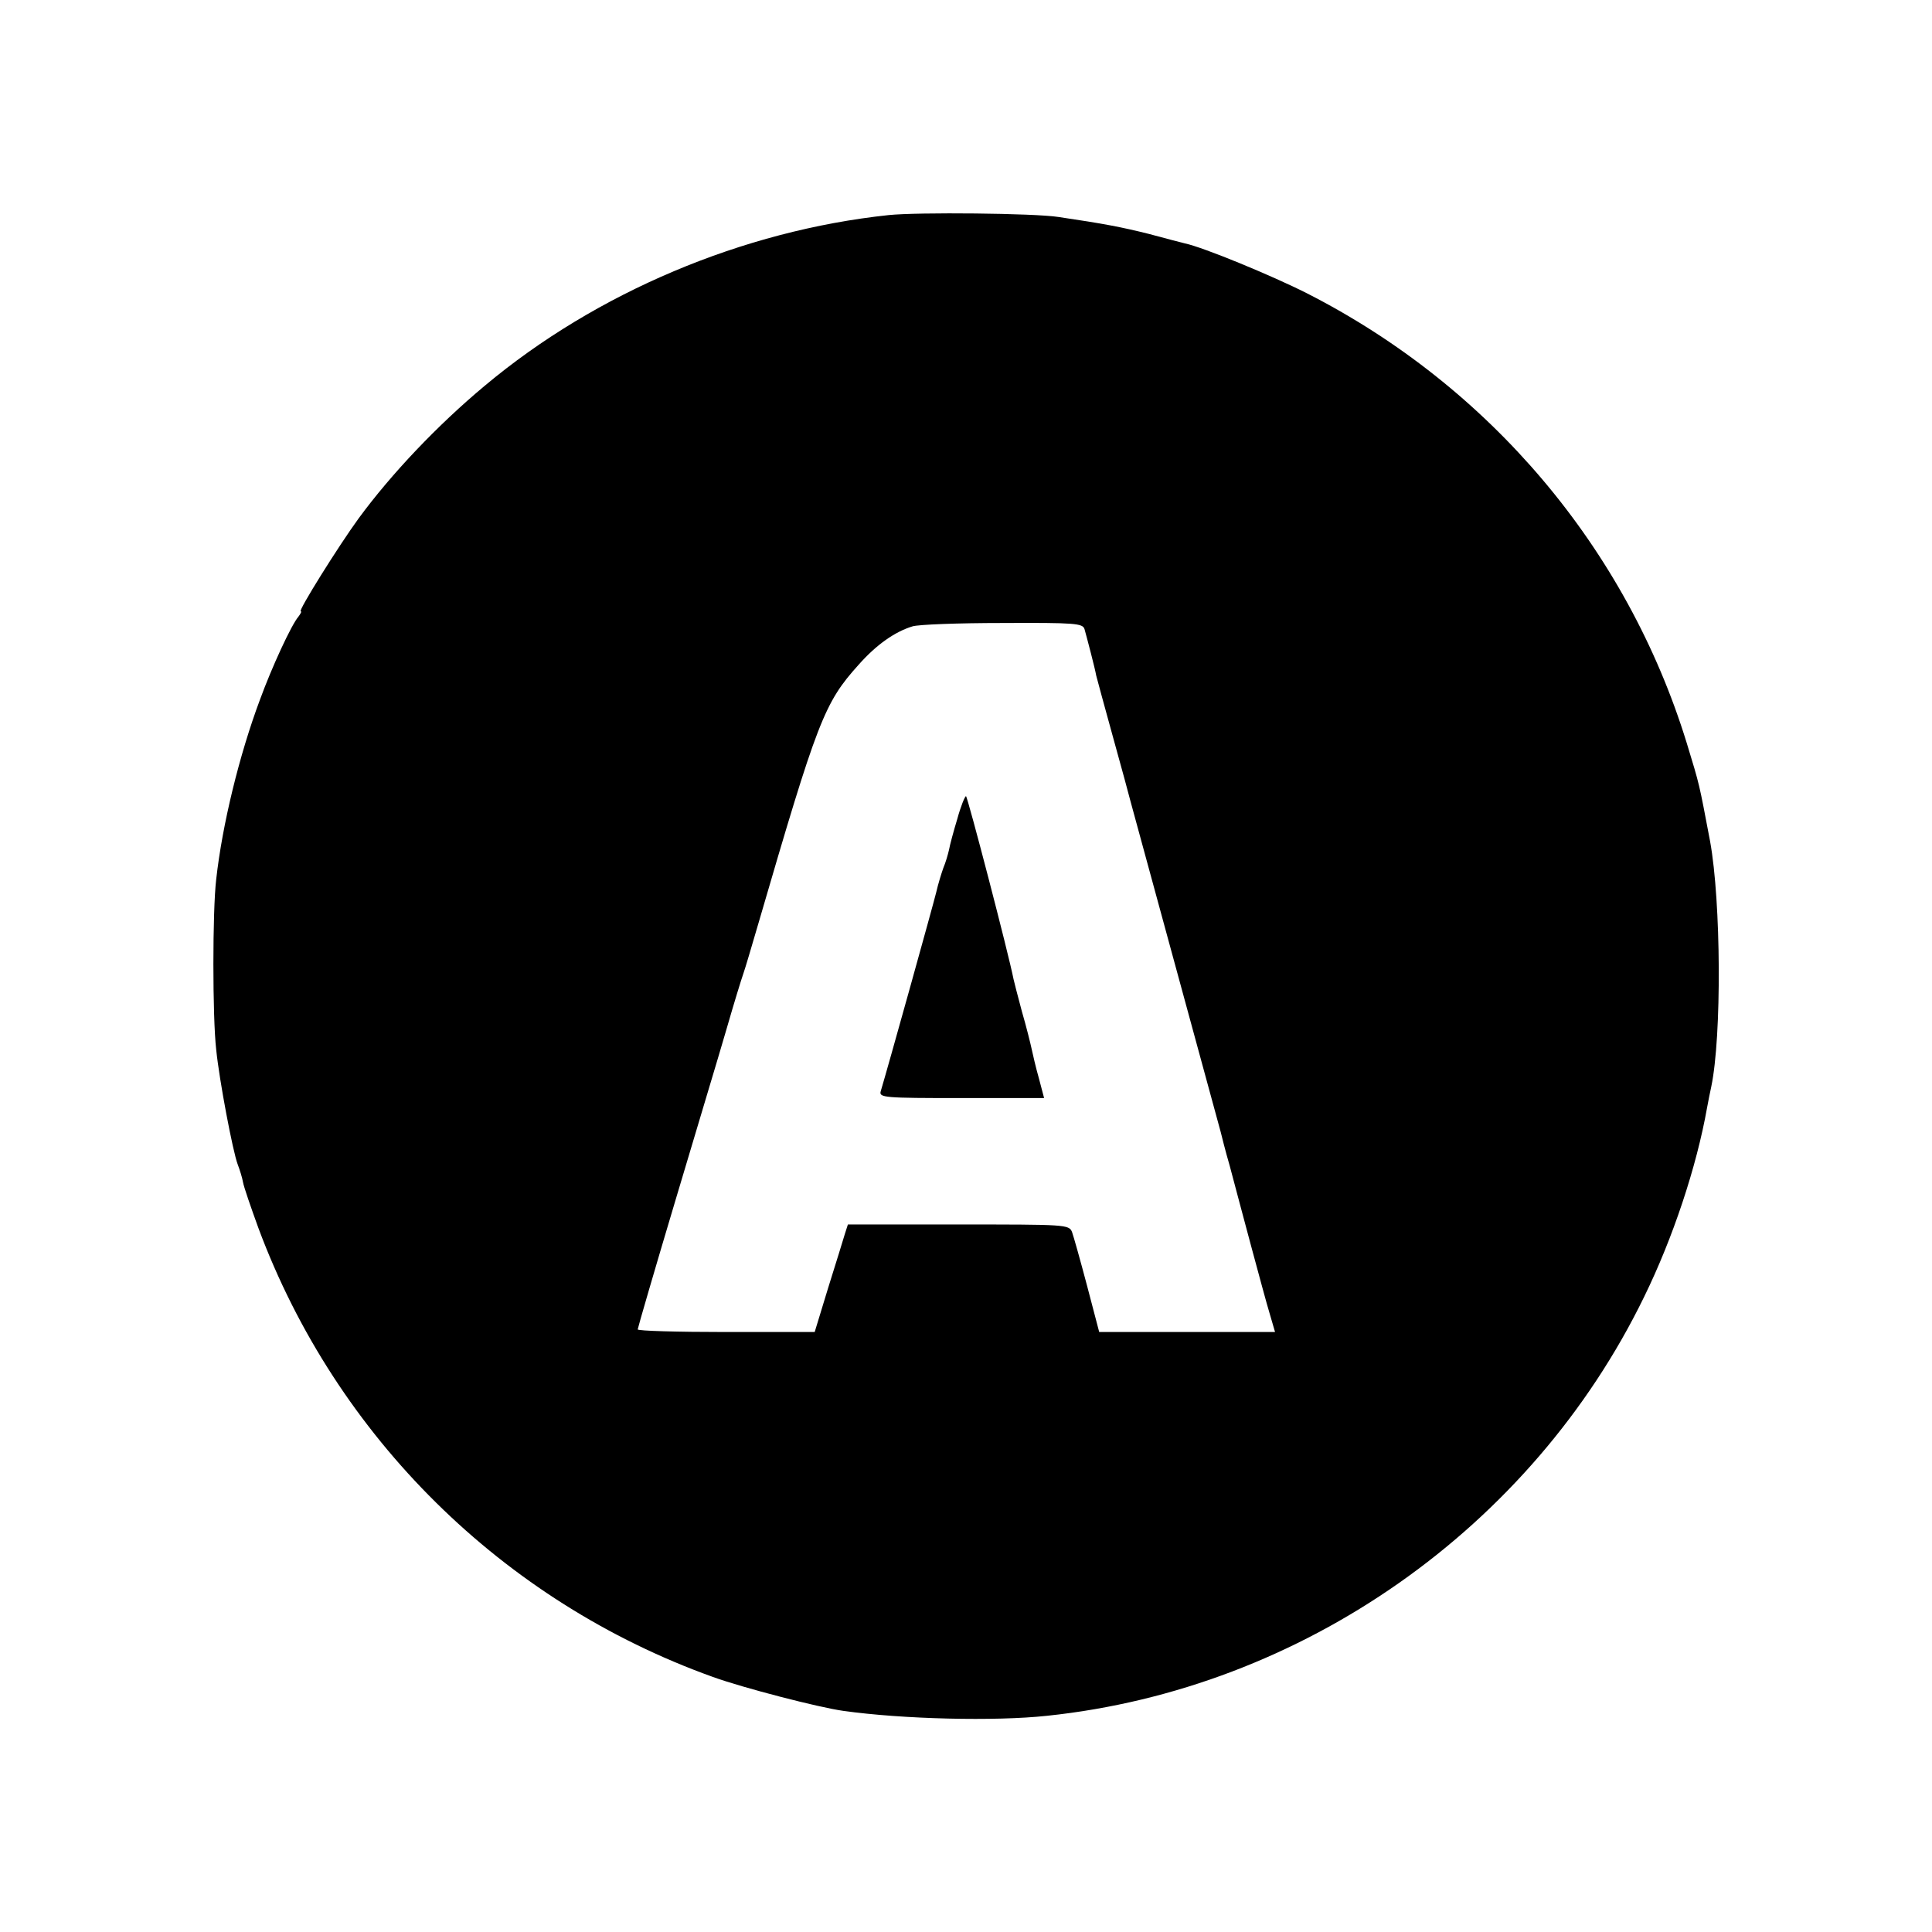 <?xml version="1.0" standalone="no"?>
<!DOCTYPE svg PUBLIC "-//W3C//DTD SVG 20010904//EN"
 "http://www.w3.org/TR/2001/REC-SVG-20010904/DTD/svg10.dtd">
<svg version="1.0" xmlns="http://www.w3.org/2000/svg"
 width="512pt" height="512pt" viewBox="0 0 512 512"
 preserveAspectRatio="xMidYMid meet">
<g transform="translate(0,512) scale(0.1,-0.1)"
fill="#000000" stroke="none">
<path d="M2355 4550 c-386 -41 -775 -205 -1070 -452 -126 -105 -248 -234 -334
-351 -54 -74 -162 -247 -154 -247 3 0 0 -6 -6 -14 -19 -22 -71 -135 -102 -220
-55 -147 -100 -332 -116 -476 -10 -84 -10 -365 0 -452 8 -80 44 -270 57 -304
5 -13 12 -35 14 -47 2 -12 21 -67 41 -122 206 -553 647 -989 1204 -1189 80
-29 281 -81 346 -90 157 -22 402 -28 540 -13 676 71 1284 498 1582 1110 76
155 139 344 167 502 3 17 8 41 11 55 28 134 26 490 -3 650 -30 158 -27 146
-62 261 -159 516 -522 945 -1007 1192 -93 47 -275 122 -323 132 -8 2 -51 13
-95 25 -72 18 -118 27 -240 45 -64 10 -373 13 -450 5z m519 -1097 c7 -25 28
-105 31 -123 2 -8 22 -82 45 -165 23 -82 43 -157 45 -165 2 -8 56 -206 120
-440 64 -234 118 -432 120 -440 2 -8 12 -49 24 -90 11 -41 36 -136 56 -210 20
-74 42 -156 50 -182 l14 -48 -233 0 -233 0 -32 122 c-18 68 -36 132 -40 143
-8 20 -17 20 -301 20 l-293 0 -8 -25 c-4 -14 -24 -78 -44 -142 l-36 -118 -235
0 c-129 0 -234 3 -234 7 0 3 45 158 100 342 55 185 117 390 136 456 19 66 39
131 44 145 5 14 22 72 39 130 158 542 175 587 267 689 47 53 96 87 142 101 15
5 122 9 239 9 193 1 212 -1 217 -16z"/>
<path d="M2537 2950 c-10 -33 -20 -70 -22 -82 -3 -13 -9 -34 -15 -48 -5 -14
-14 -43 -19 -65 -8 -33 -130 -471 -147 -527 -5 -17 10 -18 214 -18 l219 0 -14
53 c-8 28 -16 63 -19 77 -3 14 -14 59 -26 100 -11 41 -21 80 -22 85 -13 67
-122 485 -126 485 -3 0 -14 -27 -23 -60z"/>
</g>
</svg>
